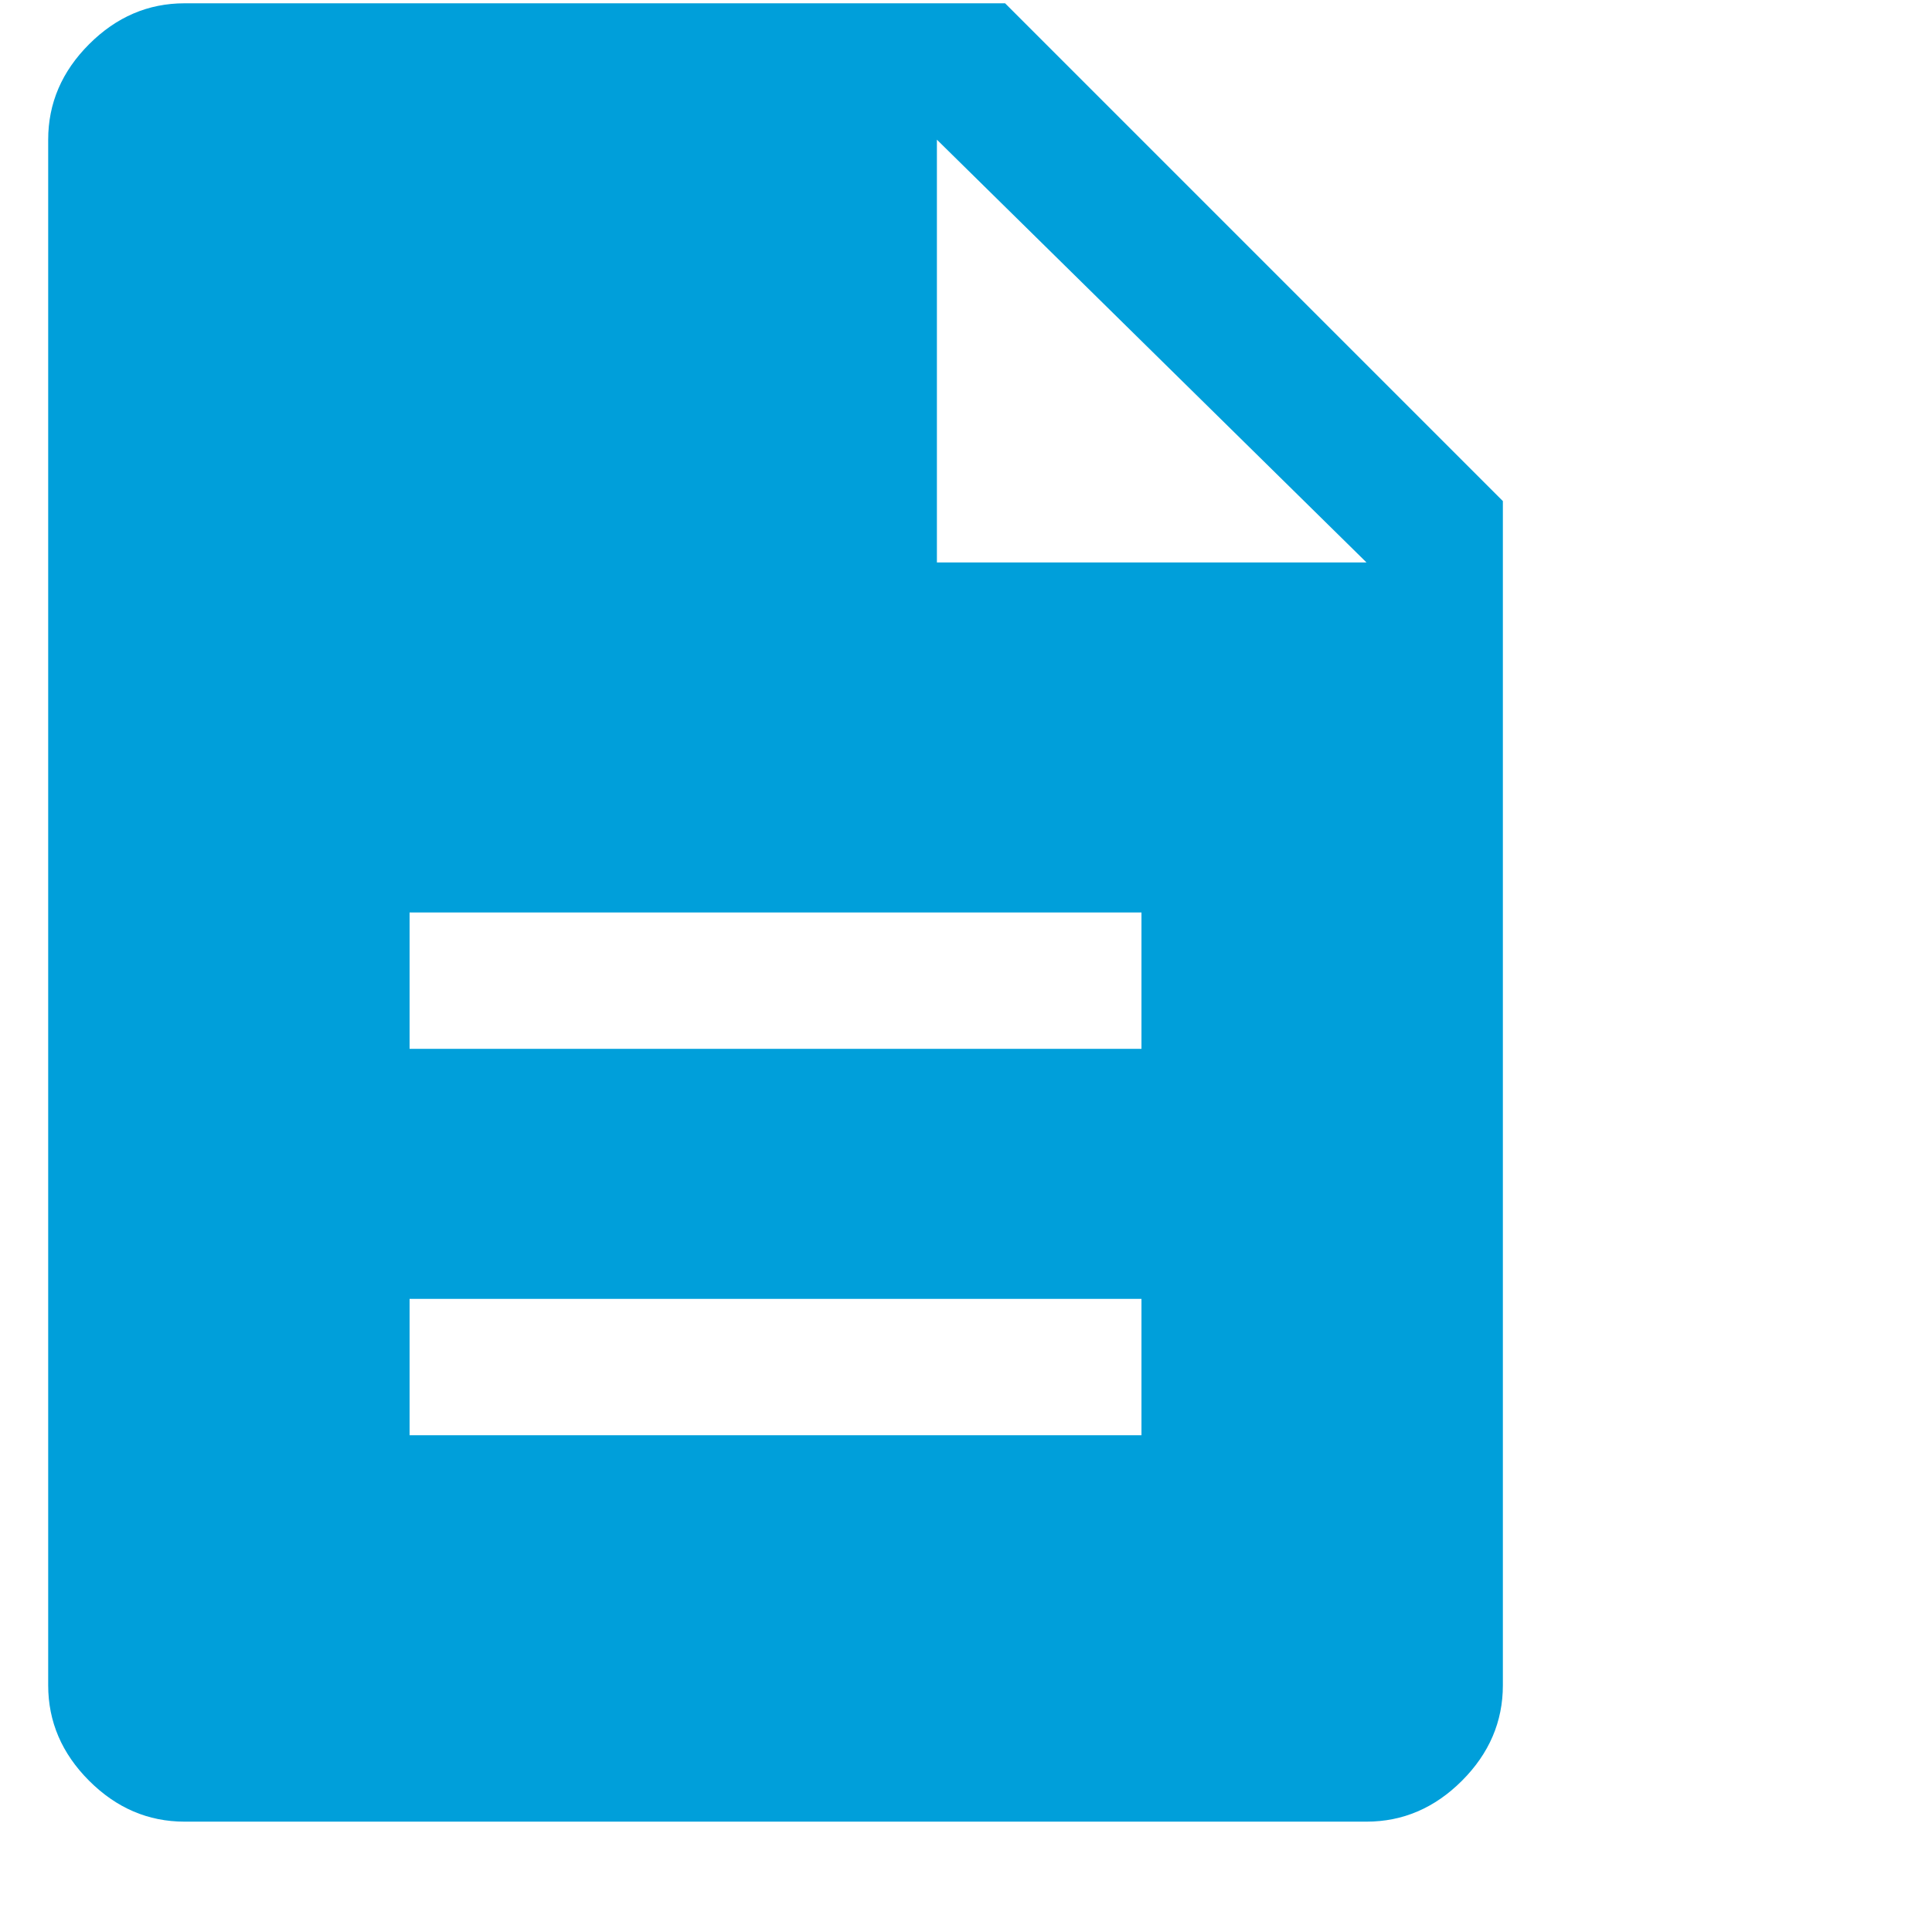 <svg width="17" height="17" viewBox="0 0 17 17" fill="none" xmlns="http://www.w3.org/2000/svg">
<g clip-path="url(#clip0_4926_775)">
<path d="M3.604 12.629H10.044V11.429H3.604V12.629ZM3.604 9.229H10.044V8.029H3.604V9.229ZM1.624 16.029C1.304 16.029 1.024 15.909 0.784 15.669C0.544 15.429 0.424 15.149 0.424 14.829V1.229C0.424 0.909 0.544 0.629 0.784 0.389C1.024 0.149 1.304 0.029 1.624 0.029H8.844L13.224 4.409V14.829C13.224 15.149 13.104 15.429 12.864 15.669C12.624 15.909 12.344 16.029 12.024 16.029H1.624ZM8.244 4.949H12.024L8.244 1.229V4.949Z" fill="#009FDA"/>
</g>
<defs>
<clipPath id="clip0_4926_775">
<rect width="16" height="16" fill="white" transform="translate(0.424 0.029)"/>
</clipPath>
</defs>
</svg>
